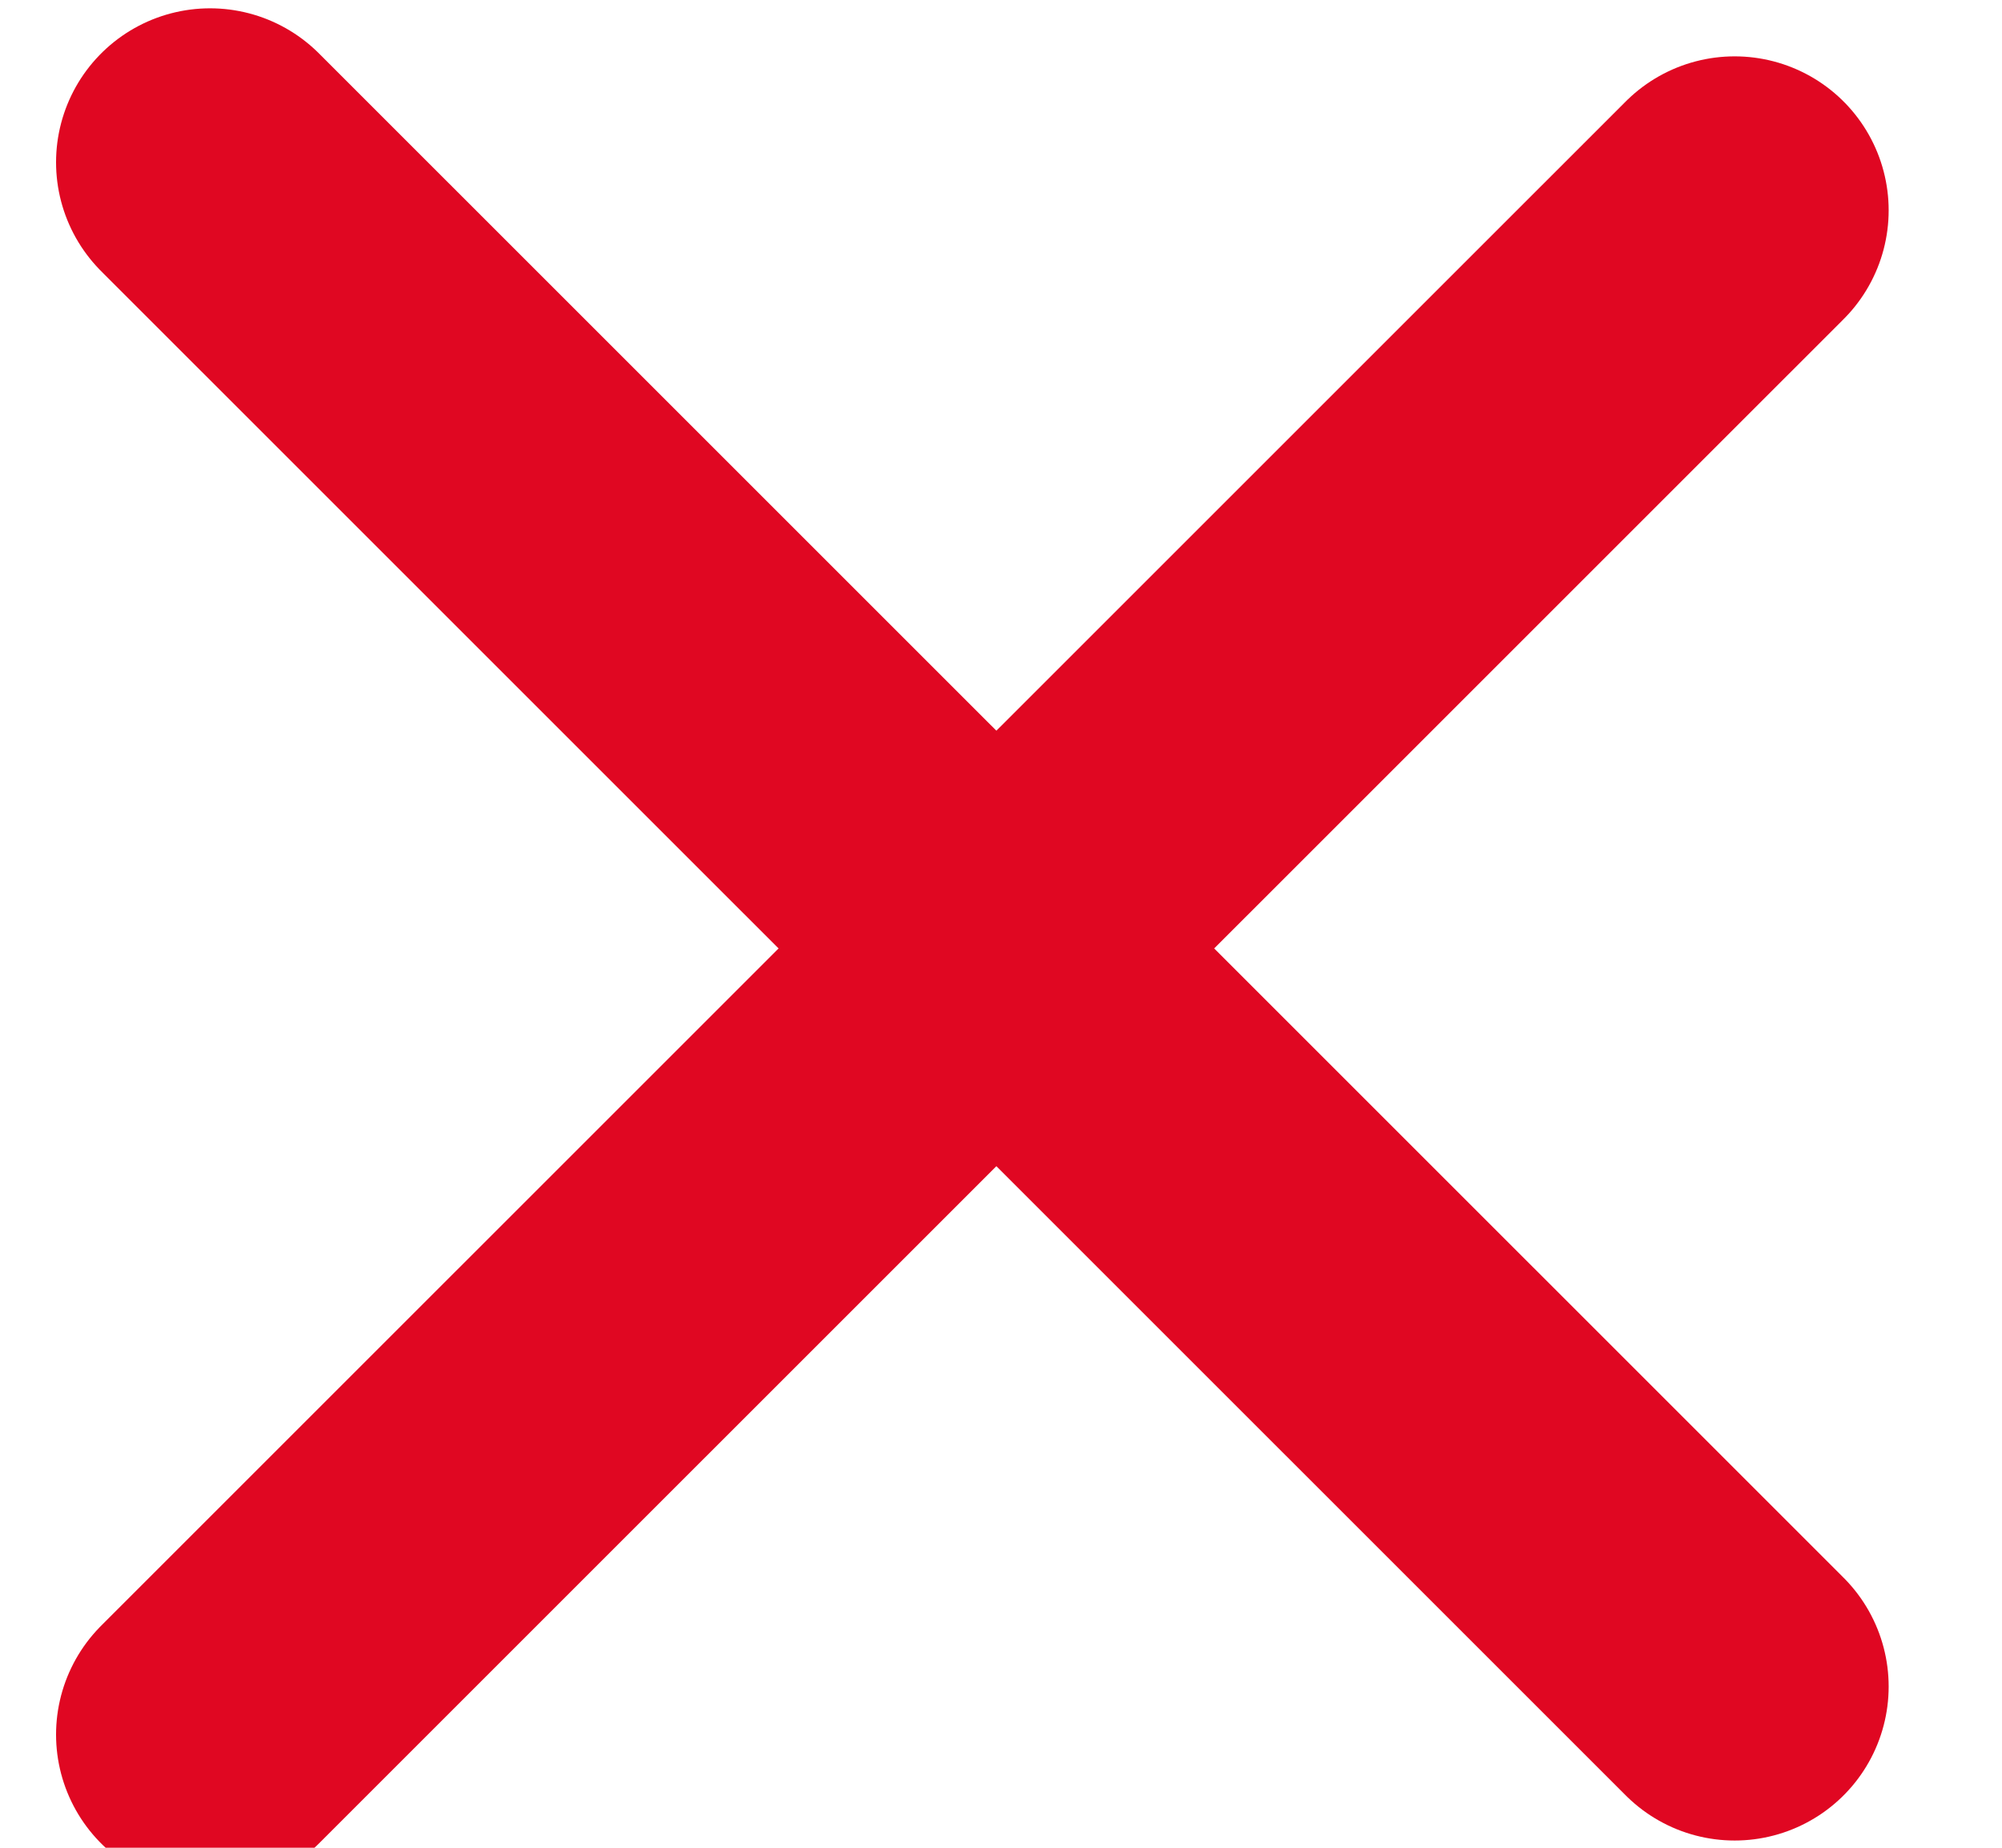 <svg width="13" height="12" viewBox="0 0 13 12" fill="none" xmlns="http://www.w3.org/2000/svg">
    <line x1="11.264" y1="10.953" x2="1.364" y2="1.054" stroke="#E00722" stroke-width="2" stroke-linecap="round"/>
    <line x1="1.364" y1="11.265" x2="11.264" y2="1.366" stroke="#E00722" stroke-width="2" stroke-linecap="round"/>
</svg>
